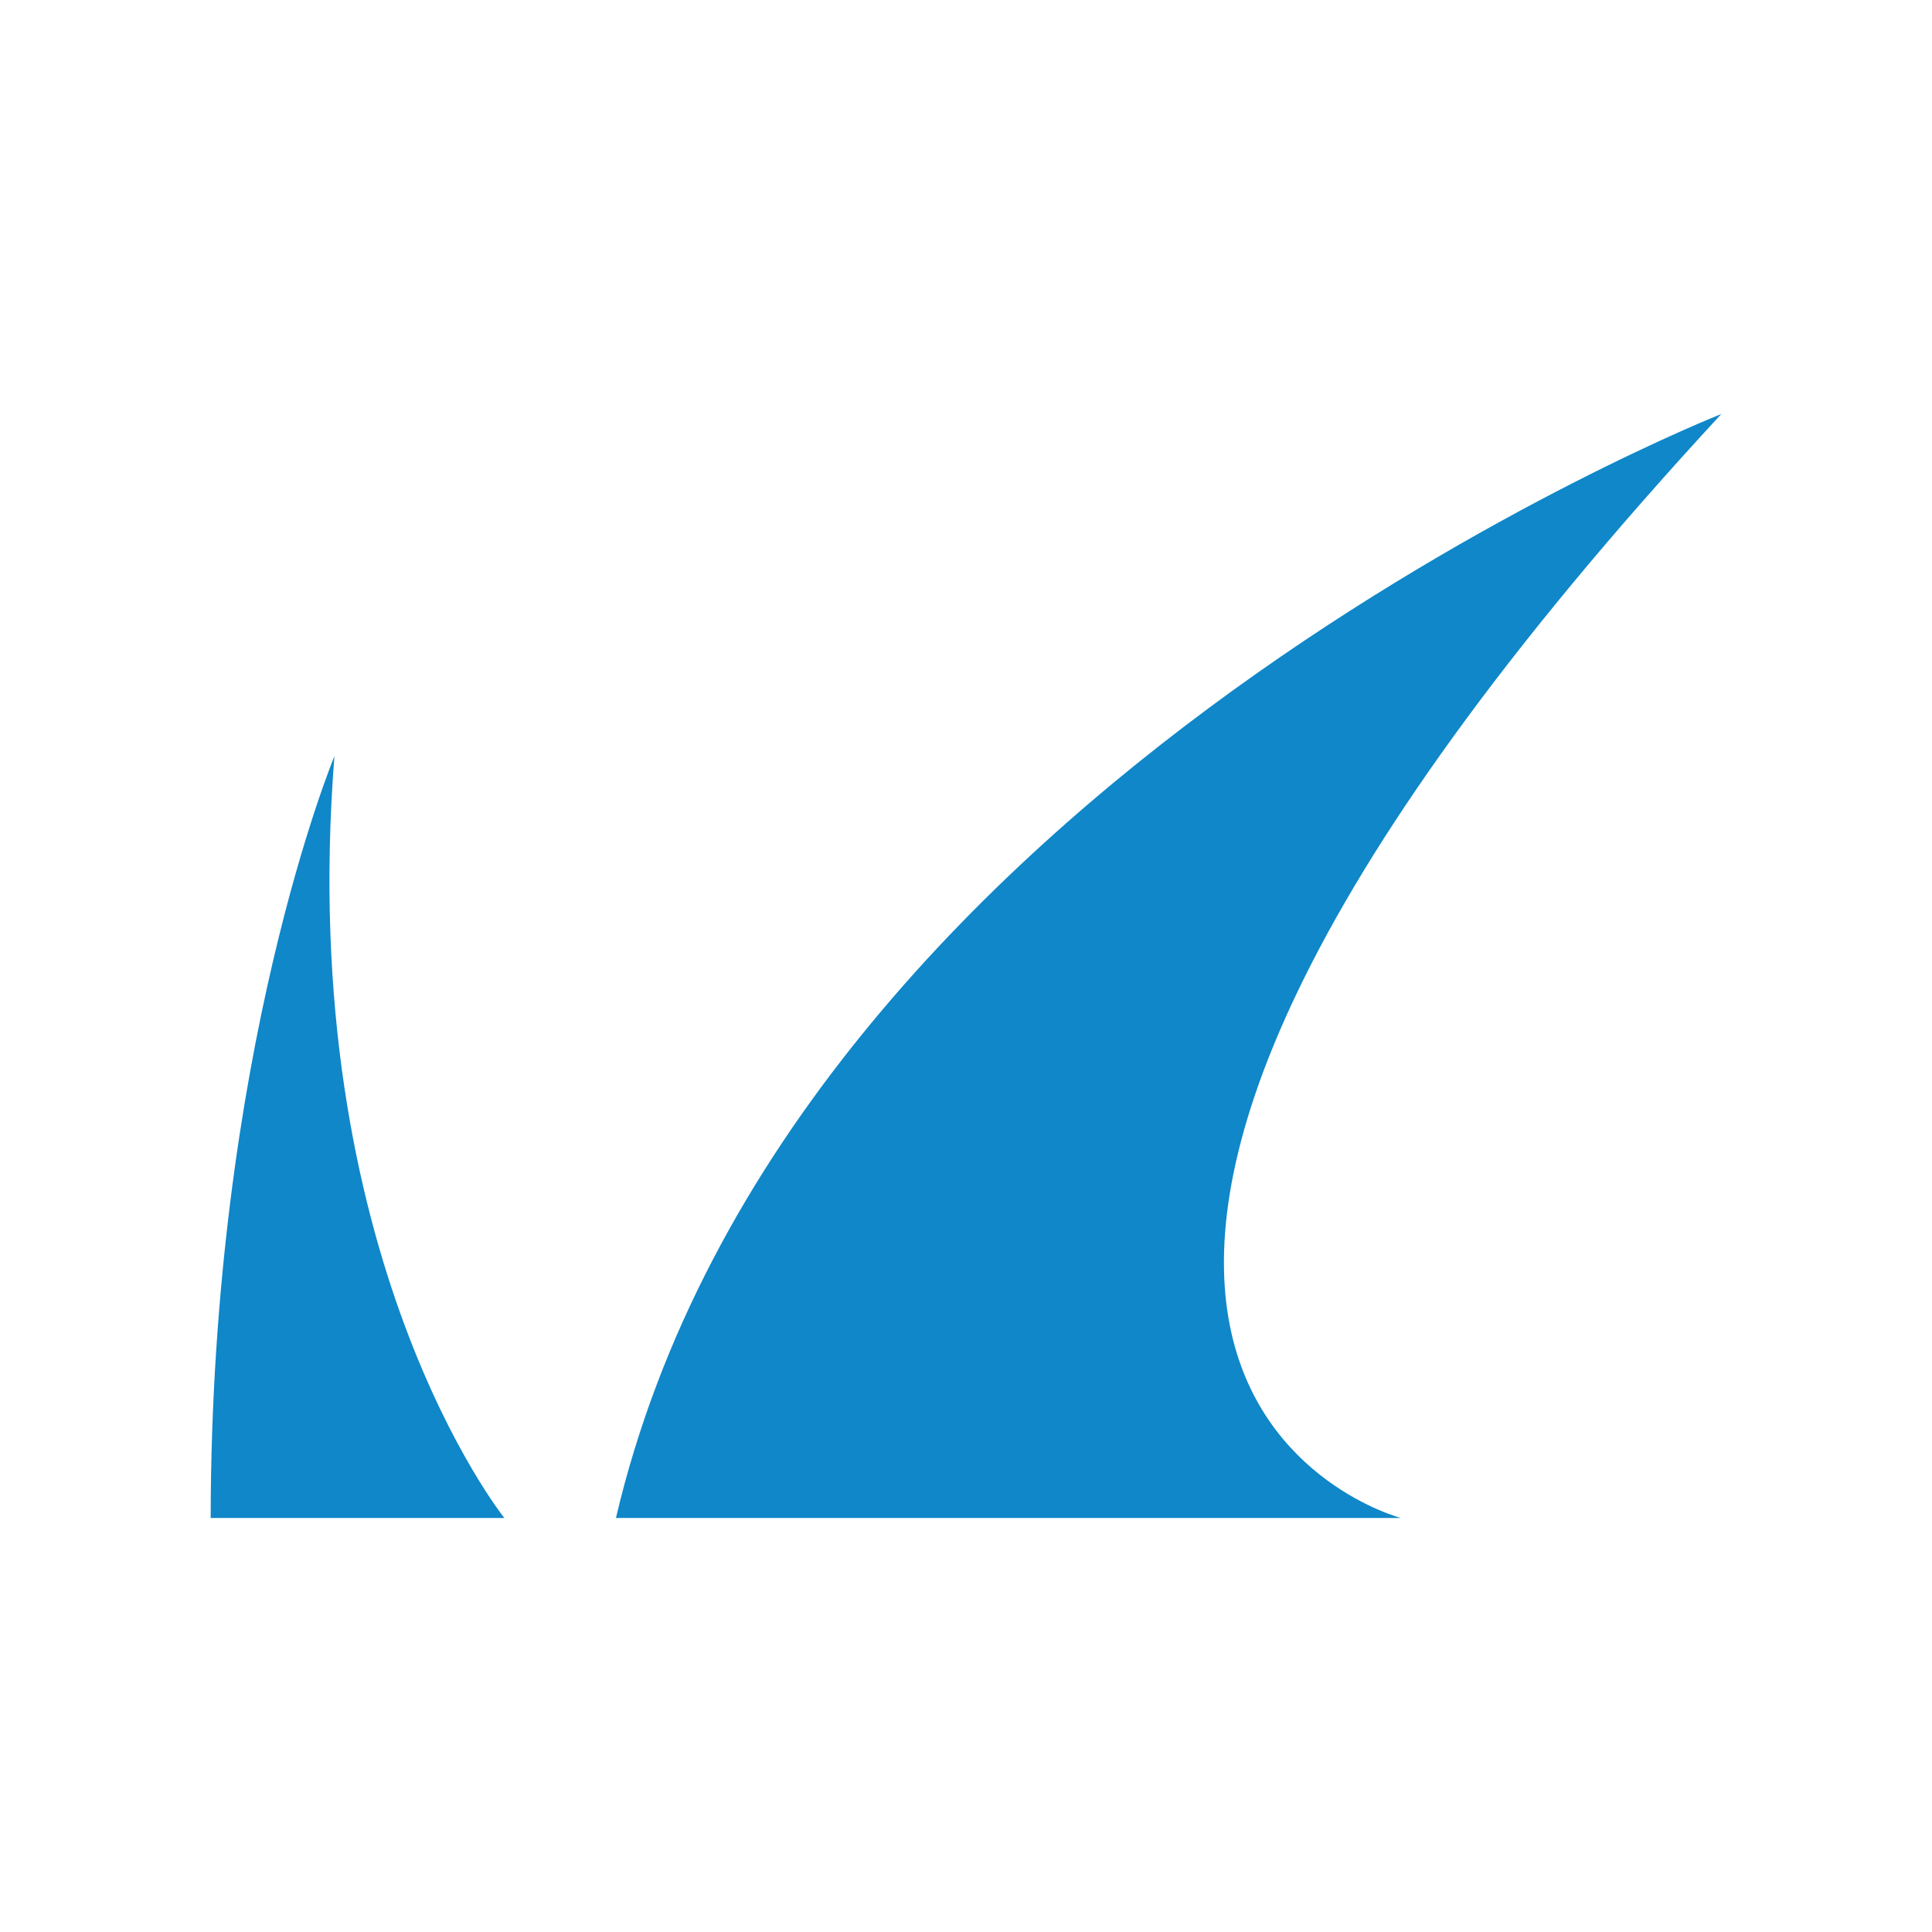 <svg id="Layer_1" data-name="Layer 1" xmlns="http://www.w3.org/2000/svg" viewBox="0 0 84 84"><defs><style>.cls-1{fill:#0f87c9;}</style></defs><title>logo_square</title><path class="cls-1" d="M14.54,32.88S9.18,45.74,9.16,66H21.93s-9.11-11.33-7.39-33.12"/><path class="cls-1" d="M74.84,18S34.29,34,26.78,66H60.91S36.41,59.58,74.84,18"/></svg>